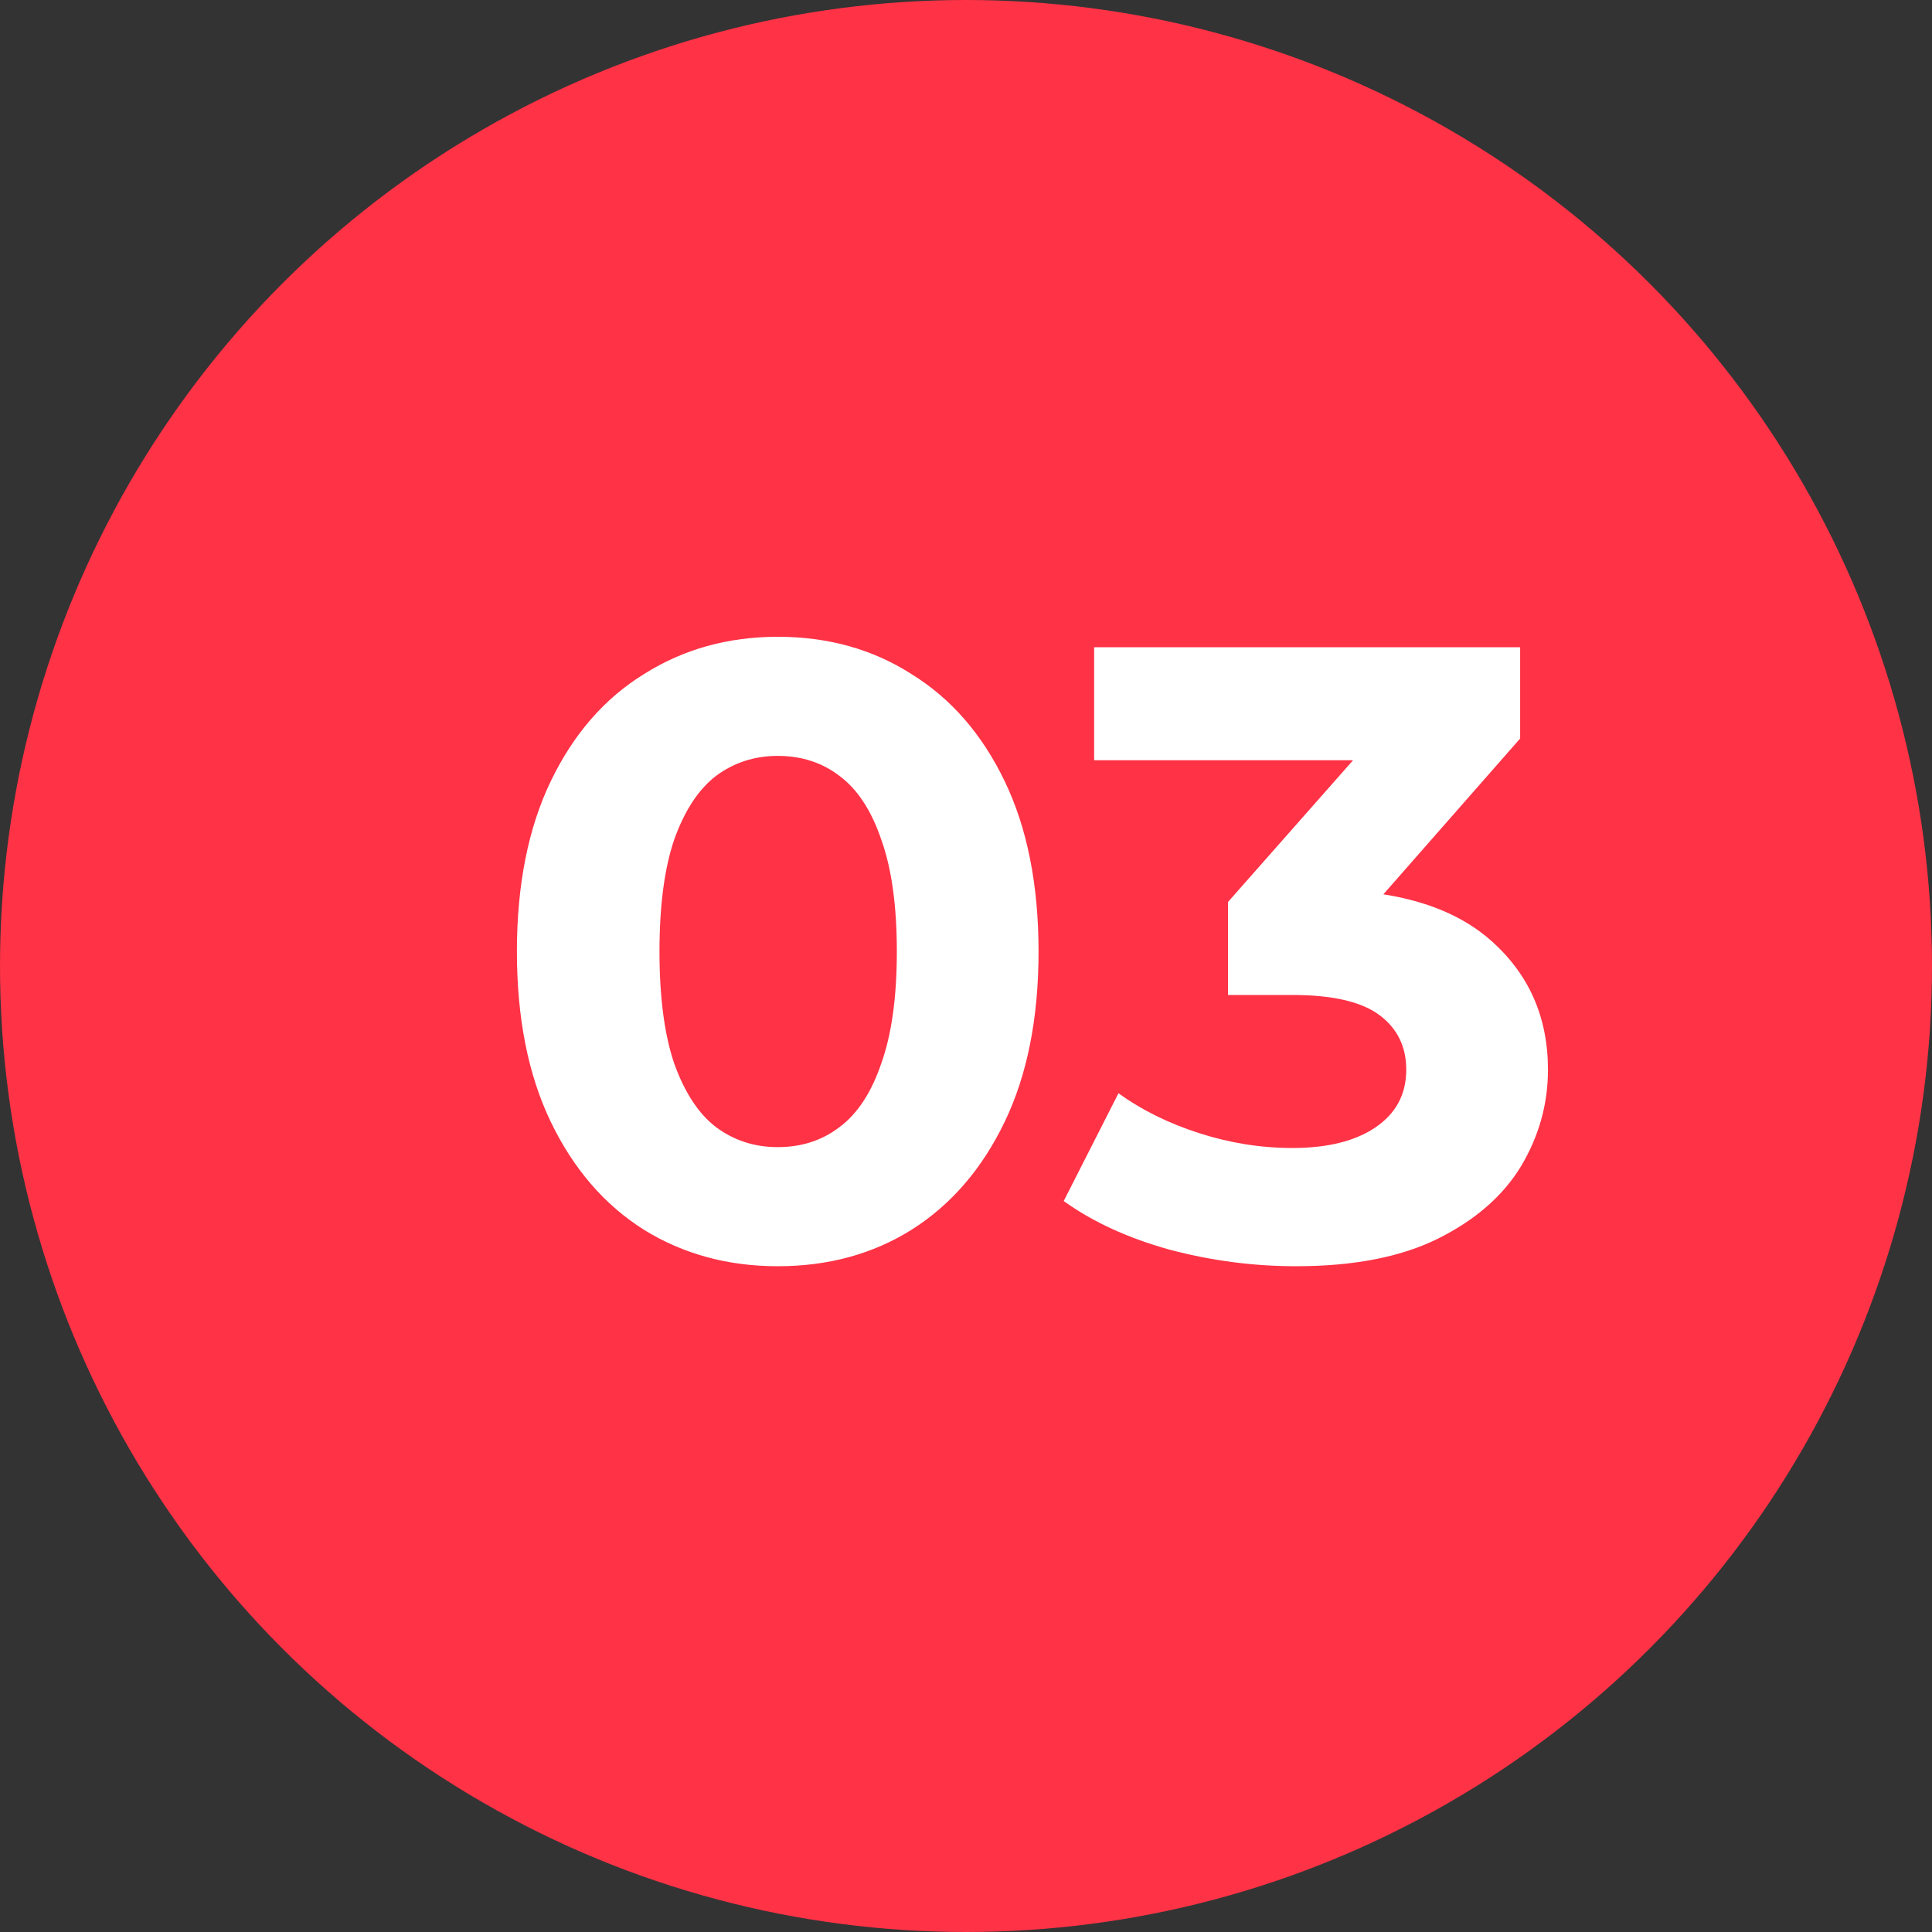 <svg xmlns="http://www.w3.org/2000/svg" width="40" height="40" viewBox="0 0 40 40" fill="none"><rect x="0" y="0" width="40" height="40" fill="#333333" stroke="none"/><circle cx="20" cy="20" r="20" fill="#FF3246"></circle><path d="M16.102 26.216C15.07 26.216 14.146 25.964 13.33 25.46C12.514 24.944 11.872 24.2 11.404 23.228C10.936 22.256 10.702 21.08 10.702 19.7C10.702 18.32 10.936 17.144 11.404 16.172C11.872 15.2 12.514 14.462 13.33 13.958C14.146 13.442 15.07 13.184 16.102 13.184C17.146 13.184 18.07 13.442 18.874 13.958C19.69 14.462 20.332 15.2 20.8 16.172C21.268 17.144 21.502 18.32 21.502 19.7C21.502 21.08 21.268 22.256 20.8 23.228C20.332 24.2 19.69 24.944 18.874 25.46C18.07 25.964 17.146 26.216 16.102 26.216ZM16.102 23.75C16.594 23.75 17.02 23.612 17.38 23.336C17.752 23.06 18.04 22.622 18.244 22.022C18.46 21.422 18.568 20.648 18.568 19.7C18.568 18.752 18.46 17.978 18.244 17.378C18.04 16.778 17.752 16.34 17.38 16.064C17.02 15.788 16.594 15.65 16.102 15.65C15.622 15.65 15.196 15.788 14.824 16.064C14.464 16.34 14.176 16.778 13.96 17.378C13.756 17.978 13.654 18.752 13.654 19.7C13.654 20.648 13.756 21.422 13.96 22.022C14.176 22.622 14.464 23.06 14.824 23.336C15.196 23.612 15.622 23.75 16.102 23.75ZM26.829 26.216C25.953 26.216 25.083 26.102 24.219 25.874C23.355 25.634 22.623 25.298 22.023 24.866L23.157 22.634C23.637 22.982 24.195 23.258 24.831 23.462C25.467 23.666 26.109 23.768 26.757 23.768C27.489 23.768 28.065 23.624 28.485 23.336C28.905 23.048 29.115 22.652 29.115 22.148C29.115 21.668 28.929 21.29 28.557 21.014C28.185 20.738 27.585 20.6 26.757 20.6H25.425V18.674L28.935 14.696L29.259 15.74H22.653V13.4H31.473V15.29L27.981 19.268L26.505 18.422H27.351C28.899 18.422 30.069 18.77 30.861 19.466C31.653 20.162 32.049 21.056 32.049 22.148C32.049 22.856 31.863 23.522 31.491 24.146C31.119 24.758 30.549 25.256 29.781 25.64C29.013 26.024 28.029 26.216 26.829 26.216Z" fill="white"></path></svg>